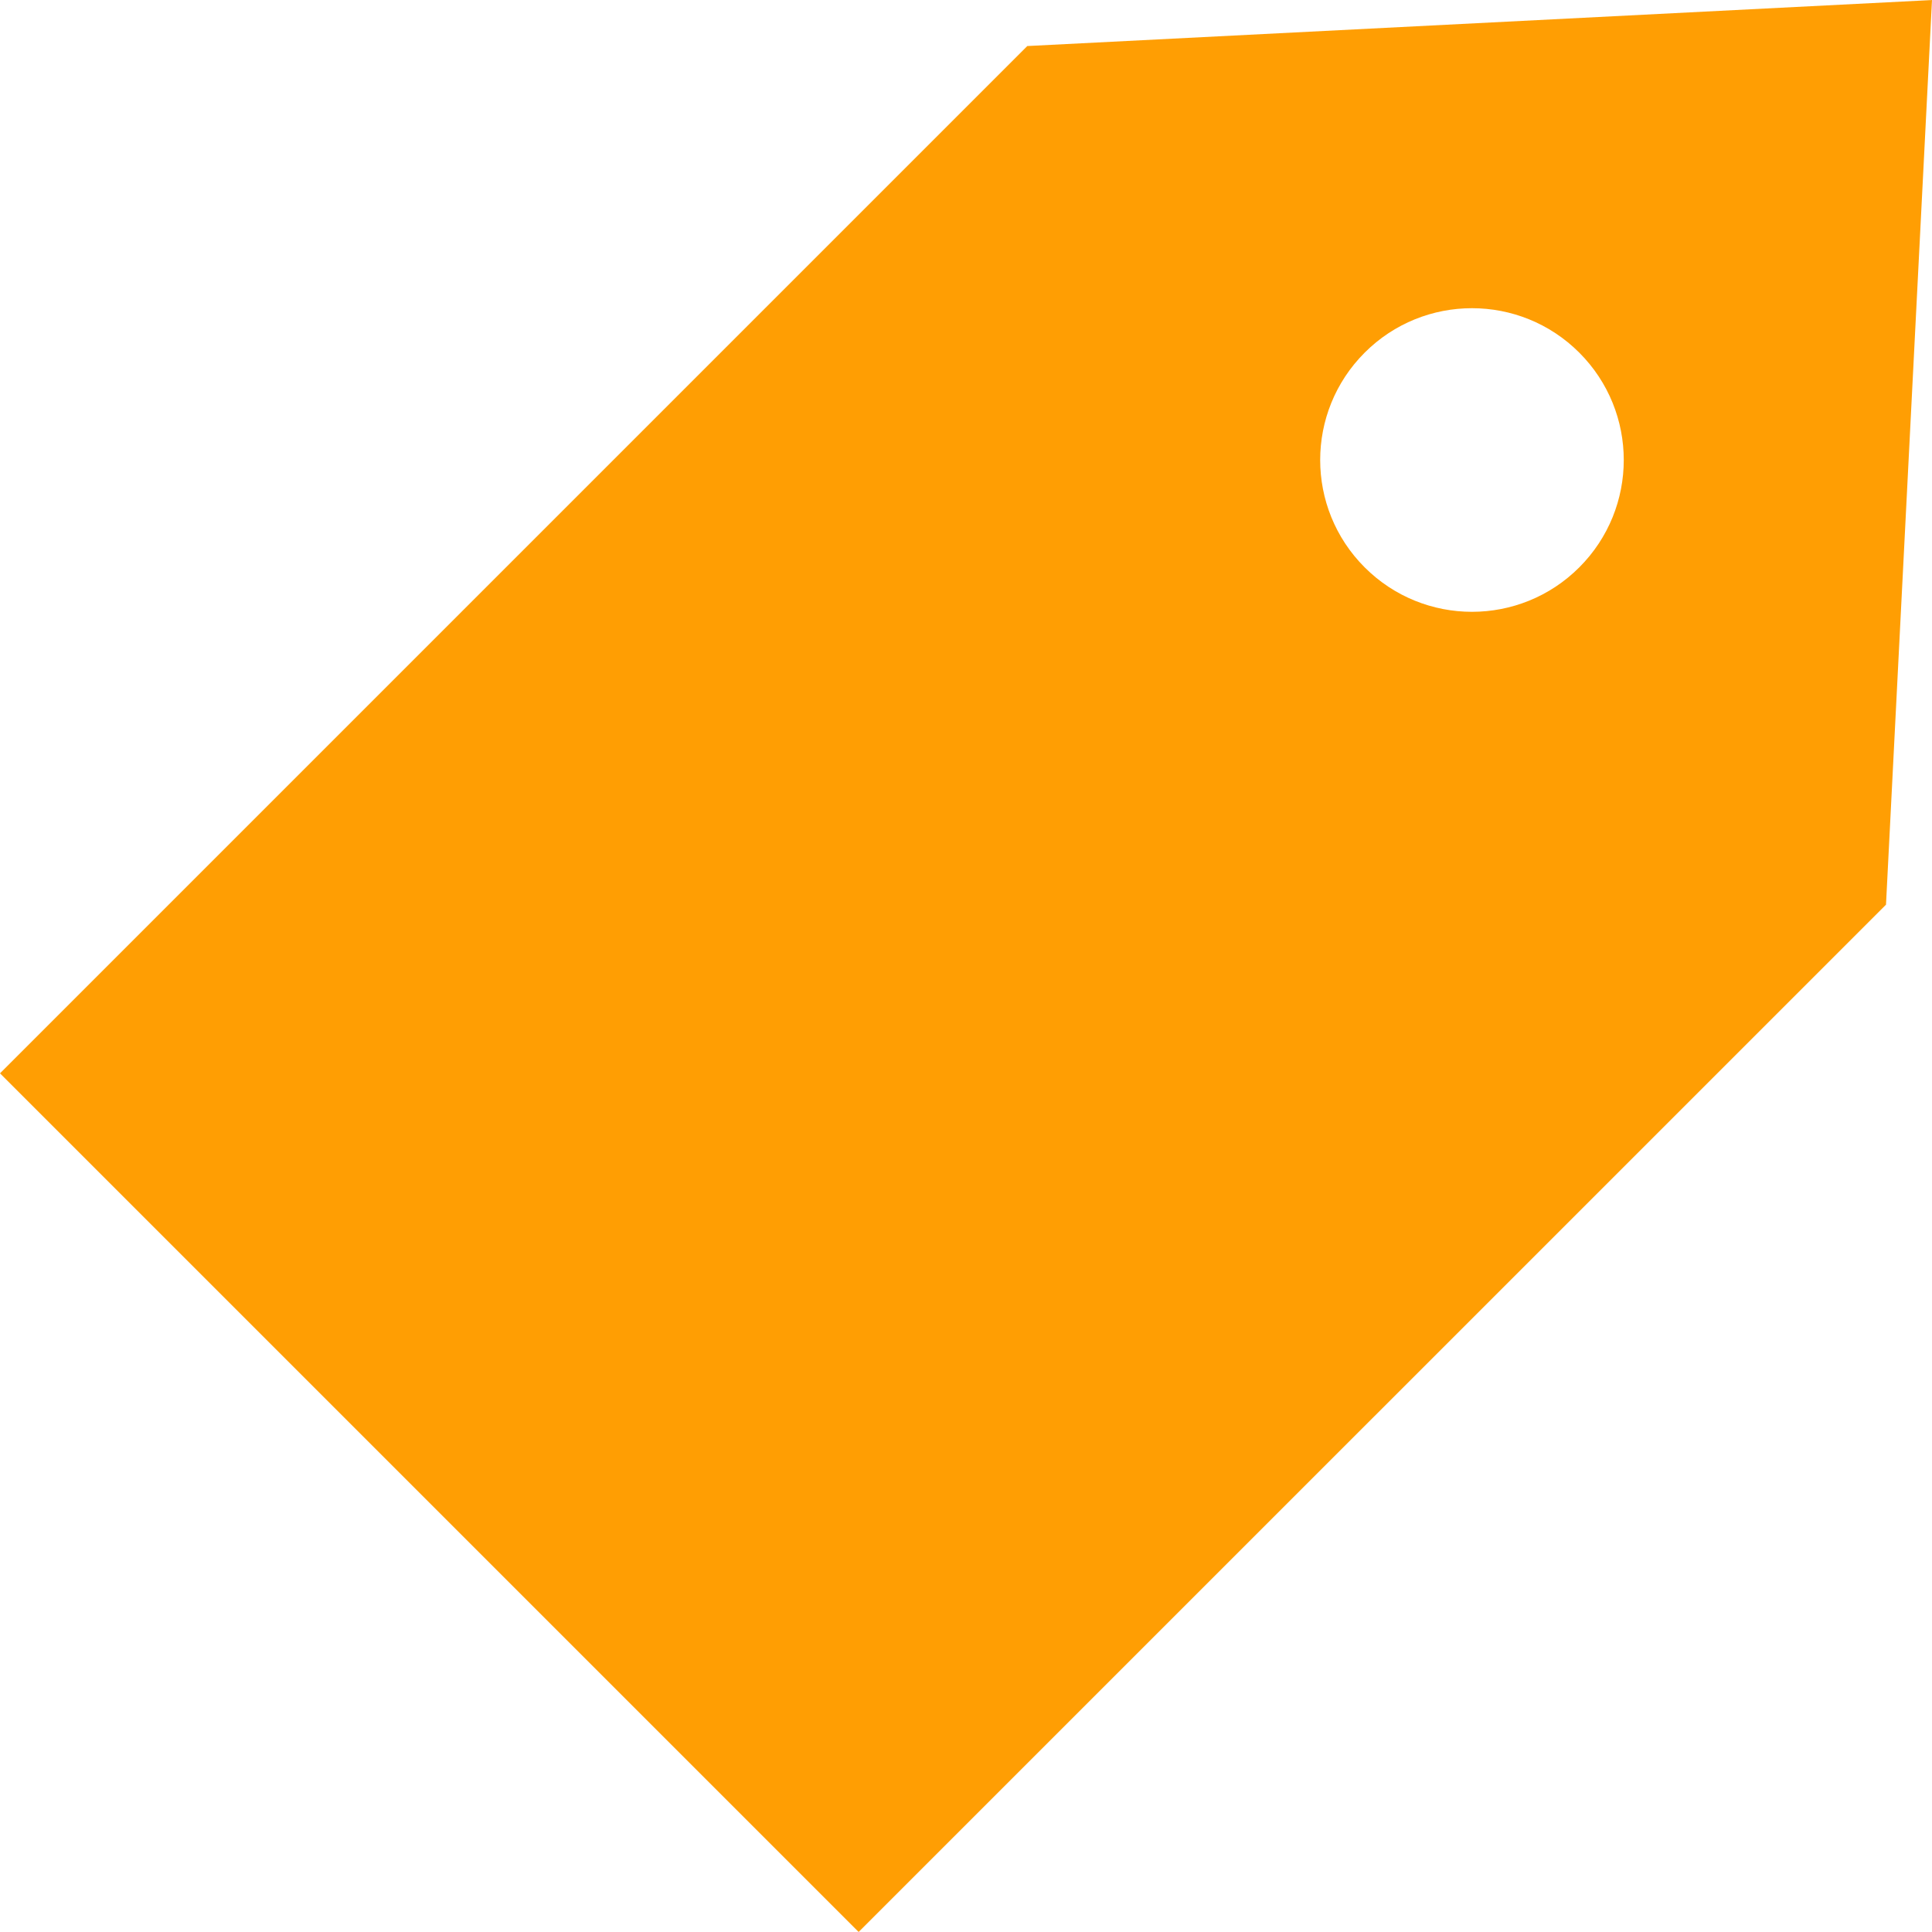 <?xml version="1.0" encoding="utf-8"?>
<!-- Generator: Adobe Illustrator 16.0.0, SVG Export Plug-In . SVG Version: 6.00 Build 0)  -->
<!DOCTYPE svg PUBLIC "-//W3C//DTD SVG 1.1//EN" "http://www.w3.org/Graphics/SVG/1.1/DTD/svg11.dtd">
<svg version="1.1" id="_x32_" xmlns="http://www.w3.org/2000/svg" xmlns:xlink="http://www.w3.org/1999/xlink" x="0px" y="0px"
	 width="595.281px" height="595.281px" viewBox="0 0 595.281 595.281" enable-background="new 0 0 595.281 595.281"
	 xml:space="preserve">
<g>
	<path fill="#FF9E03" d="M0,330.707l264.56,264.561l316.547-316.522L595.281,0.013l-278.76,14.173L0,330.707z M420.473,108.662
		c18.27-18.269,47.864-18.269,66.133,0c18.27,18.281,18.27,47.878,0,66.147c-18.269,18.269-47.863,18.269-66.133,0
		C402.203,156.539,402.203,126.942,420.473,108.662z"/>
</g>
</svg>
